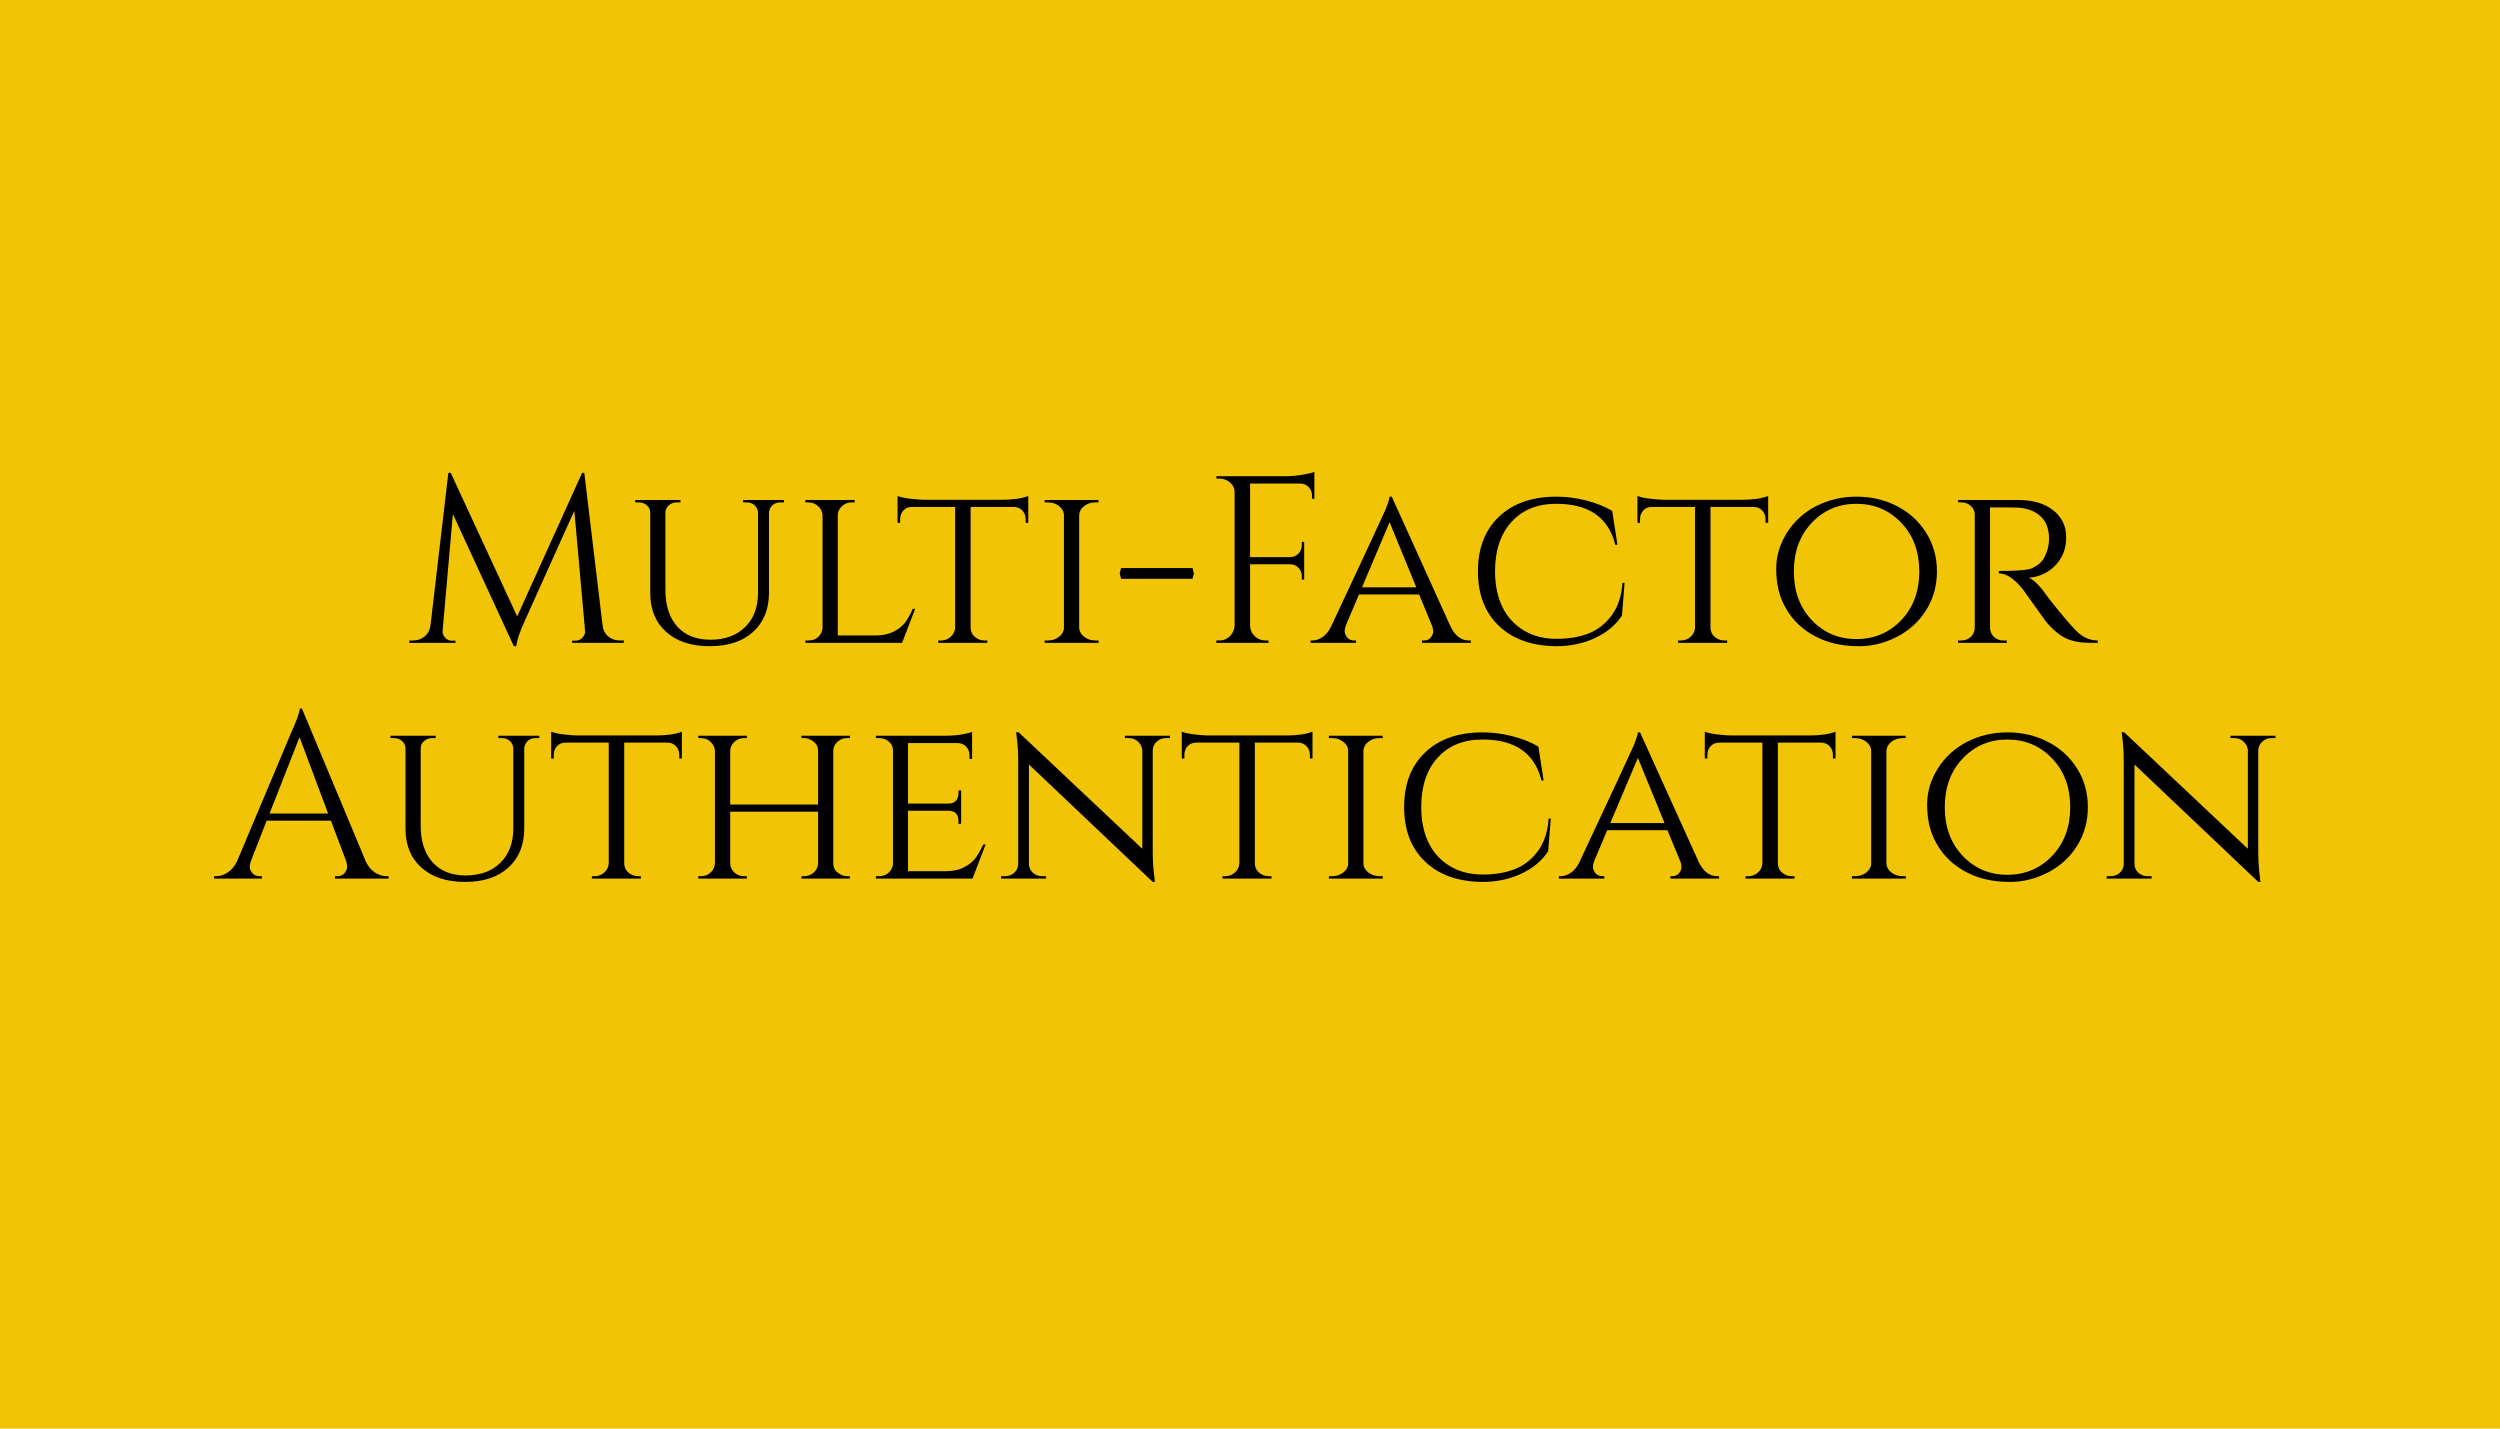 <svg xmlns="http://www.w3.org/2000/svg" xmlns:xlink="http://www.w3.org/1999/xlink" width="700" zoomAndPan="magnify" viewBox="0 0 525 300" height="400" preserveAspectRatio="xMidYMid meet" version="1.0"><defs><g/></defs><rect x="-52.5" width="630" fill="#ffffff" y="-30" height="360" fill-opacity="1"/><rect x="-52.5" width="630" fill="#f1c406" y="-30" height="360" fill-opacity="1"/><g fill="#000000" fill-opacity="1"><g transform="translate(85.201, 135)"><g><path d="M 45 -0.5 L 45.797 -0.5 L 45.797 0 L 34.953 0 L 34.953 -0.453 L 35.703 -0.453 C 36.266 -0.453 36.742 -0.676 37.141 -1.125 C 37.547 -1.57 37.719 -2.062 37.656 -2.594 L 35.406 -27.75 L 24.906 -4.406 C 23.969 -2.363 23.398 -0.66 23.203 0.703 L 22.703 0.703 L 9.906 -27.047 L 7.75 -2.594 C 7.688 -2.062 7.852 -1.57 8.25 -1.125 C 8.645 -0.676 9.113 -0.453 9.656 -0.453 L 10.453 -0.453 L 10.453 0 L 0.75 0 L 0.75 -0.5 L 1.547 -0.5 C 2.484 -0.5 3.289 -0.781 3.969 -1.344 C 4.656 -1.914 5.066 -2.688 5.203 -3.656 L 8.953 -35.703 L 9.453 -35.703 L 23.406 -5.547 L 37.047 -35.703 L 37.5 -35.703 L 41.344 -3.656 C 41.508 -2.32 42.176 -1.383 43.344 -0.844 C 43.844 -0.613 44.395 -0.5 45 -0.5 Z M 45 -0.5 "/></g></g></g><g fill="#000000" fill-opacity="1"><g transform="translate(131.394, 135)"><g><path d="M 33.25 -29.5 L 32.5 -29.5 C 31.602 -29.5 30.922 -29.148 30.453 -28.453 C 30.254 -28.148 30.133 -27.801 30.094 -27.406 L 30.094 -10.547 C 30.094 -7.078 28.984 -4.332 26.766 -2.312 C 24.555 -0.301 21.516 0.703 17.641 0.703 C 13.773 0.703 10.727 -0.297 8.5 -2.297 C 6.27 -4.297 5.156 -7.031 5.156 -10.5 L 5.156 -27.344 C 5.156 -27.945 4.922 -28.457 4.453 -28.875 C 3.984 -29.289 3.414 -29.5 2.75 -29.5 L 2 -29.5 L 2 -30 L 11.5 -30 L 11.5 -29.5 L 10.75 -29.5 C 10.082 -29.5 9.516 -29.289 9.047 -28.875 C 8.578 -28.457 8.344 -27.945 8.344 -27.344 L 8.344 -11.094 C 8.344 -7.863 9.164 -5.316 10.812 -3.453 C 12.469 -1.586 14.801 -0.656 17.812 -0.656 C 20.832 -0.656 23.25 -1.535 25.062 -3.297 C 26.883 -5.066 27.797 -7.484 27.797 -10.547 L 27.797 -27.344 C 27.766 -27.977 27.523 -28.492 27.078 -28.891 C 26.629 -29.297 26.07 -29.5 25.406 -29.5 L 24.656 -29.5 L 24.656 -30 L 33.25 -30 Z M 33.25 -29.5 "/></g></g></g><g fill="#000000" fill-opacity="1"><g transform="translate(166.389, 135)"><g><path d="M 3.453 -0.5 C 4.254 -0.5 4.926 -0.754 5.469 -1.266 C 6.02 -1.785 6.312 -2.414 6.344 -3.156 L 6.344 -26.797 C 6.312 -27.535 6.004 -28.172 5.422 -28.703 C 4.836 -29.234 4.145 -29.5 3.344 -29.5 L 2.75 -29.5 L 2.75 -30 L 13.094 -30 L 13.094 -29.5 L 12.5 -29.5 C 11.695 -29.5 11.004 -29.234 10.422 -28.703 C 9.836 -28.172 9.547 -27.535 9.547 -26.797 L 9.547 -1.547 L 17.344 -1.547 C 18.883 -1.547 20.188 -1.812 21.25 -2.344 C 22.312 -2.883 23.117 -3.52 23.672 -4.25 C 24.223 -4.977 24.766 -5.945 25.297 -7.156 L 25.797 -7.156 L 23.047 0 L 2.75 0 L 2.75 -0.5 Z M 3.453 -0.5 "/></g></g></g><g fill="#000000" fill-opacity="1"><g transform="translate(187.735, 135)"><g><path d="M 16.094 -28.547 L 16.094 -3.156 C 16.133 -2.113 16.633 -1.344 17.594 -0.844 C 18.031 -0.613 18.516 -0.5 19.047 -0.5 L 19.594 -0.5 L 19.594 0 L 9.297 0 L 9.297 -0.5 L 9.906 -0.5 C 10.695 -0.5 11.375 -0.766 11.938 -1.297 C 12.508 -1.828 12.812 -2.461 12.844 -3.203 L 12.844 -28.547 L 3.797 -28.547 C 3.035 -28.547 2.426 -28.297 1.969 -27.797 C 1.52 -27.297 1.297 -26.695 1.297 -26 L 1.297 -25.203 L 0.75 -25.203 L 0.75 -30.844 C 1.414 -30.582 2.359 -30.383 3.578 -30.25 C 4.797 -30.113 5.703 -30.047 6.297 -30.047 L 22.594 -30.047 C 25 -30.047 26.867 -30.312 28.203 -30.844 L 28.203 -25.203 L 27.656 -25.203 L 27.656 -26 C 27.656 -26.695 27.422 -27.297 26.953 -27.797 C 26.484 -28.297 25.883 -28.547 25.156 -28.547 Z M 16.094 -28.547 "/></g></g></g><g fill="#000000" fill-opacity="1"><g transform="translate(216.631, 135)"><g><path d="M 3.453 -0.5 C 4.348 -0.5 5.129 -0.766 5.797 -1.297 C 6.461 -1.828 6.797 -2.461 6.797 -3.203 L 6.797 -26.797 C 6.797 -27.535 6.461 -28.172 5.797 -28.703 C 5.129 -29.234 4.332 -29.5 3.406 -29.5 L 2.75 -29.5 L 2.75 -30 L 14.047 -30 L 14.047 -29.5 L 13.406 -29.5 C 12.5 -29.5 11.719 -29.25 11.062 -28.75 C 10.414 -28.25 10.062 -27.633 10 -26.906 L 10 -3.156 C 10.031 -2.414 10.379 -1.785 11.047 -1.266 C 11.711 -0.754 12.5 -0.5 13.406 -0.5 L 14.047 -0.5 L 14.094 0 L 2.75 0 L 2.75 -0.5 Z M 3.453 -0.5 "/></g></g></g><g fill="#000000" fill-opacity="1"><g transform="translate(233.428, 135)"><g><path d="M 1.703 -14.594 L 2 -15.703 L 17 -15.703 L 17.297 -14.594 L 17 -13.453 L 2 -13.453 Z M 1.703 -14.594 "/></g></g></g><g fill="#000000" fill-opacity="1"><g transform="translate(252.425, 135)"><g><path d="M 23.594 -34.453 L 23.594 -30.25 L 23.094 -30.25 L 23.094 -31 C 23.094 -31.664 22.859 -32.238 22.391 -32.719 C 21.93 -33.207 21.352 -33.453 20.656 -33.453 L 10.094 -33.453 L 10.094 -18 L 18.547 -18 C 19.211 -18.031 19.781 -18.281 20.25 -18.75 C 20.719 -19.219 20.953 -19.785 20.953 -20.453 L 20.953 -21.203 L 21.453 -21.203 L 21.453 -13.297 L 20.953 -13.297 L 20.953 -14.047 C 20.953 -14.711 20.723 -15.281 20.266 -15.75 C 19.816 -16.219 19.258 -16.469 18.594 -16.5 L 10.094 -16.5 L 10.094 -3.656 C 10.094 -2.781 10.41 -2.035 11.047 -1.422 C 11.68 -0.805 12.43 -0.5 13.297 -0.5 L 13.953 -0.5 L 13.953 0 L 3 0 L 3 -0.5 L 3.656 -0.5 C 4.52 -0.5 5.258 -0.805 5.875 -1.422 C 6.488 -2.035 6.812 -2.781 6.844 -3.656 L 6.844 -31.656 C 6.844 -32.445 6.52 -33.117 5.875 -33.672 C 5.227 -34.223 4.488 -34.5 3.656 -34.5 L 3.047 -34.5 L 3 -35 L 17.656 -35 C 18.688 -35 19.805 -35.098 21.016 -35.297 C 22.234 -35.492 23.094 -35.695 23.594 -35.906 Z M 23.594 -34.453 "/></g></g></g><g fill="#000000" fill-opacity="1"><g transform="translate(275.471, 135)"><g><path d="M 33 -0.5 L 33.406 -0.5 L 33.406 0 L 23.156 0 L 23.156 -0.5 L 23.547 -0.5 C 24.18 -0.5 24.664 -0.711 25 -1.141 C 25.332 -1.578 25.5 -1.988 25.5 -2.375 C 25.5 -2.758 25.43 -3.133 25.297 -3.5 L 22.547 -10.156 L 9.906 -10.156 L 7.156 -3.656 C 6.988 -3.219 6.906 -2.805 6.906 -2.422 C 6.906 -2.035 7.07 -1.617 7.406 -1.172 C 7.738 -0.723 8.238 -0.5 8.906 -0.5 L 9.297 -0.5 L 9.297 0 L -0.25 0 L -0.25 -0.5 L 0.156 -0.5 C 0.852 -0.5 1.555 -0.738 2.266 -1.219 C 2.984 -1.707 3.578 -2.438 4.047 -3.406 C 11.348 -19 15.148 -27.164 15.453 -27.906 C 16.016 -29.301 16.312 -30.234 16.344 -30.703 L 16.797 -30.703 L 29.156 -3.406 C 30.113 -1.469 31.395 -0.5 33 -0.5 Z M 10.547 -11.656 L 21.953 -11.656 L 16.344 -25.344 Z M 10.547 -11.656 "/></g></g></g><g fill="#000000" fill-opacity="1"><g transform="translate(307.866, 135)"><g><path d="M 19 0.703 C 13.895 0.672 9.867 -0.742 6.922 -3.547 C 3.973 -6.348 2.5 -10.172 2.5 -15.016 C 2.5 -19.867 3.973 -23.695 6.922 -26.5 C 9.867 -29.301 13.895 -30.703 19 -30.703 C 21.062 -30.703 23.145 -30.43 25.25 -29.891 C 27.352 -29.359 29.172 -28.629 30.703 -27.703 L 31.797 -20.594 L 31.344 -20.594 C 29.914 -26.332 25.785 -29.203 18.953 -29.203 C 14.984 -29.203 11.848 -27.93 9.547 -25.391 C 7.242 -22.859 6.094 -19.395 6.094 -15 C 6.094 -12.133 6.609 -9.641 7.641 -7.516 C 8.68 -5.398 10.188 -3.758 12.156 -2.594 C 14.113 -1.426 16.395 -0.844 19 -0.844 C 21.602 -0.844 23.879 -1.234 25.828 -2.016 C 27.773 -2.805 29.391 -4.098 30.672 -5.891 C 31.953 -7.691 32.676 -9.926 32.844 -12.594 L 33.297 -12.594 L 32.75 -5.75 C 31.445 -3.75 29.562 -2.172 27.094 -1.016 C 24.633 0.129 21.938 0.703 19 0.703 Z M 19 0.703 "/></g></g></g><g fill="#000000" fill-opacity="1"><g transform="translate(343.111, 135)"><g><path d="M 16.094 -28.547 L 16.094 -3.156 C 16.133 -2.113 16.633 -1.344 17.594 -0.844 C 18.031 -0.613 18.516 -0.5 19.047 -0.5 L 19.594 -0.5 L 19.594 0 L 9.297 0 L 9.297 -0.5 L 9.906 -0.5 C 10.695 -0.5 11.375 -0.766 11.938 -1.297 C 12.508 -1.828 12.812 -2.461 12.844 -3.203 L 12.844 -28.547 L 3.797 -28.547 C 3.035 -28.547 2.426 -28.297 1.969 -27.797 C 1.52 -27.297 1.297 -26.695 1.297 -26 L 1.297 -25.203 L 0.75 -25.203 L 0.75 -30.844 C 1.414 -30.582 2.359 -30.383 3.578 -30.25 C 4.797 -30.113 5.703 -30.047 6.297 -30.047 L 22.594 -30.047 C 25 -30.047 26.867 -30.312 28.203 -30.844 L 28.203 -25.203 L 27.656 -25.203 L 27.656 -26 C 27.656 -26.695 27.422 -27.297 26.953 -27.797 C 26.484 -28.297 25.883 -28.547 25.156 -28.547 Z M 16.094 -28.547 "/></g></g></g><g fill="#000000" fill-opacity="1"><g transform="translate(370.506, 135)"><g><path d="M 10.891 -28.719 C 13.461 -30.039 16.289 -30.703 19.375 -30.703 C 22.457 -30.703 25.281 -30.039 27.844 -28.719 C 30.414 -27.406 32.457 -25.547 33.969 -23.141 C 35.488 -20.742 36.25 -18.031 36.25 -15 C 36.25 -11.969 35.488 -9.25 33.969 -6.844 C 32.457 -4.445 30.414 -2.586 27.844 -1.266 C 25.281 0.047 22.648 0.703 19.953 0.703 C 17.254 0.703 14.867 0.32 12.797 -0.438 C 10.734 -1.207 8.941 -2.273 7.422 -3.641 C 5.91 -5.016 4.711 -6.68 3.828 -8.641 C 2.941 -10.609 2.5 -12.914 2.5 -15.562 C 2.5 -18.219 3.254 -20.742 4.766 -23.141 C 6.285 -25.547 8.328 -27.406 10.891 -28.719 Z M 9.969 -4.766 C 12.488 -2.117 15.613 -0.797 19.344 -0.797 C 23.082 -0.797 26.219 -2.117 28.75 -4.766 C 31.281 -7.422 32.547 -10.832 32.547 -15 C 32.547 -19.164 31.281 -22.57 28.75 -25.219 C 26.219 -27.875 23.082 -29.203 19.344 -29.203 C 15.613 -29.203 12.488 -27.875 9.969 -25.219 C 7.457 -22.57 6.203 -19.164 6.203 -15 C 6.203 -10.832 7.457 -7.422 9.969 -4.766 Z M 9.969 -4.766 "/></g></g></g><g fill="#000000" fill-opacity="1"><g transform="translate(408.45, 135)"><g><path d="M 12.094 -28.453 L 9.453 -28.453 L 9.453 -3.203 C 9.484 -2.172 9.945 -1.383 10.844 -0.844 C 11.281 -0.613 11.766 -0.5 12.297 -0.5 L 12.953 -0.5 L 13 0 L 2.75 0 L 2.75 -0.5 L 3.453 -0.5 C 4.211 -0.5 4.867 -0.754 5.422 -1.266 C 5.973 -1.785 6.25 -2.414 6.25 -3.156 L 6.25 -26.906 C 6.25 -27.633 5.973 -28.25 5.422 -28.75 C 4.867 -29.25 4.211 -29.5 3.453 -29.5 L 2.75 -29.5 L 2.75 -30 L 15.297 -30 C 18.43 -30 20.906 -29.281 22.719 -27.844 C 24.539 -26.414 25.453 -24.535 25.453 -22.203 C 25.453 -19.867 24.719 -17.914 23.25 -16.344 C 21.781 -14.781 19.914 -13.883 17.656 -13.656 C 18.719 -13.188 20 -11.883 21.5 -9.75 C 21.469 -9.75 22.039 -9.016 23.219 -7.547 C 24.406 -6.078 25.359 -4.938 26.078 -4.125 C 26.797 -3.312 27.383 -2.688 27.844 -2.25 C 29.082 -1.082 30.5 -0.5 32.094 -0.5 L 32.094 0 L 30.547 0 C 27.91 0 25.844 -0.516 24.344 -1.547 C 23.219 -2.316 22.188 -3.27 21.25 -4.406 C 21.051 -4.664 20.207 -5.836 18.719 -7.922 C 17.238 -10.004 16.445 -11.113 16.344 -11.25 C 14.551 -13.477 12.867 -14.594 11.297 -14.594 L 11.297 -15.094 C 15.203 -15.094 17.551 -15.297 18.344 -15.703 C 19.445 -16.266 20.195 -16.863 20.594 -17.5 C 21.426 -18.832 21.844 -20.301 21.844 -21.906 C 21.844 -23.938 21.242 -25.5 20.047 -26.594 C 18.848 -27.695 17.234 -28.301 15.203 -28.406 C 14.297 -28.438 13.258 -28.453 12.094 -28.453 Z M 12.094 -28.453 "/></g></g></g><g fill="#000000" fill-opacity="1"><g transform="translate(45.404, 184.5)"><g><path d="M 35.797 -0.5 L 36.203 -0.5 L 36.203 0 L 24.953 0 L 24.953 -0.5 L 25.391 -0.5 C 26.098 -0.5 26.625 -0.723 26.969 -1.172 C 27.32 -1.617 27.5 -2.039 27.5 -2.438 C 27.5 -2.844 27.43 -3.25 27.297 -3.656 L 24.094 -12.156 L 10.594 -12.156 L 7.25 -3.594 C 7.113 -3.195 7.047 -2.805 7.047 -2.422 C 7.047 -2.035 7.219 -1.617 7.562 -1.172 C 7.914 -0.723 8.441 -0.5 9.141 -0.5 L 9.594 -0.5 L 9.594 0 L -0.453 0 L -0.453 -0.5 L 0 -0.5 C 0.832 -0.5 1.645 -0.766 2.438 -1.297 C 3.238 -1.828 3.891 -2.613 4.391 -3.656 L 15.703 -30.547 C 16.93 -33.242 17.547 -34.961 17.547 -35.703 L 18 -35.703 L 31.391 -3.656 C 31.859 -2.613 32.492 -1.828 33.297 -1.297 C 34.098 -0.766 34.93 -0.5 35.797 -0.5 Z M 11.203 -13.656 L 23.5 -13.656 L 17.5 -29.703 Z M 11.203 -13.656 "/></g></g></g><g fill="#000000" fill-opacity="1"><g transform="translate(79.999, 184.5)"><g><path d="M 33.25 -29.5 L 32.5 -29.5 C 31.602 -29.5 30.922 -29.148 30.453 -28.453 C 30.254 -28.148 30.133 -27.801 30.094 -27.406 L 30.094 -10.547 C 30.094 -7.078 28.984 -4.332 26.766 -2.312 C 24.555 -0.301 21.516 0.703 17.641 0.703 C 13.773 0.703 10.727 -0.297 8.5 -2.297 C 6.27 -4.297 5.156 -7.031 5.156 -10.5 L 5.156 -27.344 C 5.156 -27.945 4.922 -28.457 4.453 -28.875 C 3.984 -29.289 3.414 -29.5 2.75 -29.5 L 2 -29.5 L 2 -30 L 11.5 -30 L 11.5 -29.5 L 10.75 -29.5 C 10.082 -29.5 9.516 -29.289 9.047 -28.875 C 8.578 -28.457 8.344 -27.945 8.344 -27.344 L 8.344 -11.094 C 8.344 -7.863 9.164 -5.316 10.812 -3.453 C 12.469 -1.586 14.801 -0.656 17.812 -0.656 C 20.832 -0.656 23.25 -1.535 25.062 -3.297 C 26.883 -5.066 27.797 -7.484 27.797 -10.547 L 27.797 -27.344 C 27.766 -27.977 27.523 -28.492 27.078 -28.891 C 26.629 -29.297 26.07 -29.5 25.406 -29.5 L 24.656 -29.5 L 24.656 -30 L 33.25 -30 Z M 33.25 -29.5 "/></g></g></g><g fill="#000000" fill-opacity="1"><g transform="translate(114.993, 184.5)"><g><path d="M 16.094 -28.547 L 16.094 -3.156 C 16.133 -2.113 16.633 -1.344 17.594 -0.844 C 18.031 -0.613 18.516 -0.5 19.047 -0.5 L 19.594 -0.5 L 19.594 0 L 9.297 0 L 9.297 -0.5 L 9.906 -0.5 C 10.695 -0.5 11.375 -0.766 11.938 -1.297 C 12.508 -1.828 12.812 -2.461 12.844 -3.203 L 12.844 -28.547 L 3.797 -28.547 C 3.035 -28.547 2.426 -28.297 1.969 -27.797 C 1.52 -27.297 1.297 -26.695 1.297 -26 L 1.297 -25.203 L 0.75 -25.203 L 0.75 -30.844 C 1.414 -30.582 2.359 -30.383 3.578 -30.25 C 4.797 -30.113 5.703 -30.047 6.297 -30.047 L 22.594 -30.047 C 25 -30.047 26.867 -30.312 28.203 -30.844 L 28.203 -25.203 L 27.656 -25.203 L 27.656 -26 C 27.656 -26.695 27.422 -27.297 26.953 -27.797 C 26.484 -28.297 25.883 -28.547 25.156 -28.547 Z M 16.094 -28.547 "/></g></g></g><g fill="#000000" fill-opacity="1"><g transform="translate(143.889, 184.5)"><g><path d="M 25 -0.5 C 25.77 -0.5 26.438 -0.754 27 -1.266 C 27.562 -1.785 27.863 -2.414 27.906 -3.156 L 27.906 -14.047 L 9.453 -14.047 L 9.453 -3.156 C 9.484 -2.414 9.781 -1.785 10.344 -1.266 C 10.914 -0.754 11.582 -0.5 12.344 -0.5 L 12.953 -0.5 L 12.953 0 L 2.75 0 L 2.75 -0.5 L 3.344 -0.5 C 4.145 -0.5 4.82 -0.766 5.375 -1.297 C 5.926 -1.828 6.219 -2.461 6.25 -3.203 L 6.25 -26.797 C 6.219 -27.535 5.914 -28.172 5.344 -28.703 C 4.781 -29.234 4.113 -29.5 3.344 -29.5 L 2.75 -29.5 L 2.75 -30 L 12.953 -30 L 12.953 -29.5 L 12.344 -29.5 C 11.582 -29.5 10.914 -29.238 10.344 -28.719 C 9.781 -28.207 9.484 -27.582 9.453 -26.844 L 9.453 -15.547 L 27.906 -15.547 L 27.906 -26.797 C 27.906 -27.535 27.688 -28.102 27.25 -28.5 C 26.551 -29.164 25.801 -29.5 25 -29.5 L 24.406 -29.5 L 24.406 -30 L 34.594 -30 L 34.594 -29.5 L 34 -29.5 C 33.227 -29.5 32.562 -29.25 32 -28.75 C 31.438 -28.25 31.133 -27.633 31.094 -26.906 L 31.094 -3.156 C 31.133 -2.414 31.352 -1.863 31.75 -1.5 C 32.477 -0.832 33.227 -0.5 34 -0.5 L 34.594 -0.5 L 34.594 0 L 24.406 0 L 24.406 -0.5 Z M 25 -0.5 "/></g></g></g><g fill="#000000" fill-opacity="1"><g transform="translate(181.183, 184.5)"><g><path d="M 3.453 -0.5 C 4.254 -0.5 4.926 -0.754 5.469 -1.266 C 6.02 -1.785 6.312 -2.414 6.344 -3.156 L 6.344 -26.906 C 6.344 -27.633 6.062 -28.25 5.5 -28.75 C 4.938 -29.25 4.254 -29.5 3.453 -29.5 L 2.75 -29.5 L 2.75 -30 L 17.344 -30 C 18.719 -30 19.922 -30.098 20.953 -30.297 C 21.984 -30.492 22.648 -30.66 22.953 -30.797 L 22.953 -25.094 L 22.406 -25.156 L 22.406 -25.906 C 22.406 -26.602 22.172 -27.203 21.703 -27.703 C 21.234 -28.203 20.633 -28.453 19.906 -28.453 L 9.5 -28.453 L 9.5 -15.75 L 18.047 -15.75 C 18.711 -15.75 19.219 -15.945 19.562 -16.344 C 19.914 -16.75 20.094 -17.25 20.094 -17.844 L 20.094 -18.5 L 20.656 -18.5 L 20.656 -11.5 L 20.094 -11.5 L 20.094 -12.156 C 20.094 -13.082 19.742 -13.711 19.047 -14.047 C 18.785 -14.148 18.504 -14.219 18.203 -14.25 L 9.5 -14.25 L 9.5 -1.547 L 17.344 -1.547 C 18.883 -1.547 20.176 -1.812 21.219 -2.344 C 22.27 -2.883 23.07 -3.52 23.625 -4.25 C 24.176 -4.977 24.734 -5.945 25.297 -7.156 L 25.797 -7.156 L 23.047 0 L 2.75 0 L 2.75 -0.5 Z M 3.453 -0.5 "/></g></g></g><g fill="#000000" fill-opacity="1"><g transform="translate(208.479, 184.5)"><g><path d="M 36.344 -29.5 C 35.613 -29.5 34.984 -29.254 34.453 -28.766 C 33.922 -28.285 33.633 -27.695 33.594 -27 L 33.594 -5.703 C 33.594 -3.766 33.711 -1.93 33.953 -0.203 L 34.047 0.703 L 33.594 0.703 L 7.594 -23.953 L 7.594 -3.094 C 7.594 -2.363 7.859 -1.75 8.391 -1.25 C 8.93 -0.75 9.582 -0.5 10.344 -0.5 L 11.203 -0.5 L 11.203 0 L 1.75 0 L 1.75 -0.5 L 2.594 -0.5 C 3.363 -0.5 4.016 -0.75 4.547 -1.25 C 5.078 -1.75 5.344 -2.363 5.344 -3.094 L 5.344 -24.5 C 5.344 -26.531 5.227 -28.348 5 -29.953 L 4.906 -30.75 L 5.453 -30.703 L 31.406 -6.25 L 31.406 -27 C 31.332 -27.695 31.031 -28.285 30.5 -28.766 C 29.969 -29.254 29.332 -29.5 28.594 -29.5 L 27.75 -29.5 L 27.75 -30 L 37.203 -30 L 37.203 -29.5 Z M 36.344 -29.5 "/></g></g></g><g fill="#000000" fill-opacity="1"><g transform="translate(247.423, 184.5)"><g><path d="M 16.094 -28.547 L 16.094 -3.156 C 16.133 -2.113 16.633 -1.344 17.594 -0.844 C 18.031 -0.613 18.516 -0.5 19.047 -0.5 L 19.594 -0.5 L 19.594 0 L 9.297 0 L 9.297 -0.5 L 9.906 -0.5 C 10.695 -0.5 11.375 -0.766 11.938 -1.297 C 12.508 -1.828 12.812 -2.461 12.844 -3.203 L 12.844 -28.547 L 3.797 -28.547 C 3.035 -28.547 2.426 -28.297 1.969 -27.797 C 1.52 -27.297 1.297 -26.695 1.297 -26 L 1.297 -25.203 L 0.75 -25.203 L 0.75 -30.844 C 1.414 -30.582 2.359 -30.383 3.578 -30.25 C 4.797 -30.113 5.703 -30.047 6.297 -30.047 L 22.594 -30.047 C 25 -30.047 26.867 -30.312 28.203 -30.844 L 28.203 -25.203 L 27.656 -25.203 L 27.656 -26 C 27.656 -26.695 27.422 -27.297 26.953 -27.797 C 26.484 -28.297 25.883 -28.547 25.156 -28.547 Z M 16.094 -28.547 "/></g></g></g><g fill="#000000" fill-opacity="1"><g transform="translate(276.318, 184.5)"><g><path d="M 3.453 -0.5 C 4.348 -0.5 5.129 -0.766 5.797 -1.297 C 6.461 -1.828 6.797 -2.461 6.797 -3.203 L 6.797 -26.797 C 6.797 -27.535 6.461 -28.172 5.797 -28.703 C 5.129 -29.234 4.332 -29.5 3.406 -29.5 L 2.75 -29.5 L 2.75 -30 L 14.047 -30 L 14.047 -29.5 L 13.406 -29.5 C 12.5 -29.5 11.719 -29.25 11.062 -28.75 C 10.414 -28.25 10.062 -27.633 10 -26.906 L 10 -3.156 C 10.031 -2.414 10.379 -1.785 11.047 -1.266 C 11.711 -0.754 12.5 -0.5 13.406 -0.5 L 14.047 -0.5 L 14.094 0 L 2.75 0 L 2.75 -0.5 Z M 3.453 -0.5 "/></g></g></g><g fill="#000000" fill-opacity="1"><g transform="translate(292.366, 184.5)"><g><path d="M 19 0.703 C 13.895 0.672 9.867 -0.742 6.922 -3.547 C 3.973 -6.348 2.5 -10.172 2.5 -15.016 C 2.5 -19.867 3.973 -23.695 6.922 -26.5 C 9.867 -29.301 13.895 -30.703 19 -30.703 C 21.062 -30.703 23.145 -30.43 25.25 -29.891 C 27.352 -29.359 29.172 -28.629 30.703 -27.703 L 31.797 -20.594 L 31.344 -20.594 C 29.914 -26.332 25.785 -29.203 18.953 -29.203 C 14.984 -29.203 11.848 -27.93 9.547 -25.391 C 7.242 -22.859 6.094 -19.395 6.094 -15 C 6.094 -12.133 6.609 -9.641 7.641 -7.516 C 8.68 -5.398 10.188 -3.758 12.156 -2.594 C 14.113 -1.426 16.395 -0.844 19 -0.844 C 21.602 -0.844 23.879 -1.234 25.828 -2.016 C 27.773 -2.805 29.391 -4.098 30.672 -5.891 C 31.953 -7.691 32.676 -9.926 32.844 -12.594 L 33.297 -12.594 L 32.75 -5.75 C 31.445 -3.75 29.562 -2.172 27.094 -1.016 C 24.633 0.129 21.938 0.703 19 0.703 Z M 19 0.703 "/></g></g></g><g fill="#000000" fill-opacity="1"><g transform="translate(327.611, 184.5)"><g><path d="M 33 -0.5 L 33.406 -0.5 L 33.406 0 L 23.156 0 L 23.156 -0.5 L 23.547 -0.5 C 24.18 -0.5 24.664 -0.711 25 -1.141 C 25.332 -1.578 25.5 -1.988 25.5 -2.375 C 25.5 -2.758 25.43 -3.133 25.297 -3.5 L 22.547 -10.156 L 9.906 -10.156 L 7.156 -3.656 C 6.988 -3.219 6.906 -2.805 6.906 -2.422 C 6.906 -2.035 7.07 -1.617 7.406 -1.172 C 7.738 -0.723 8.238 -0.5 8.906 -0.5 L 9.297 -0.5 L 9.297 0 L -0.25 0 L -0.25 -0.5 L 0.156 -0.5 C 0.852 -0.5 1.555 -0.738 2.266 -1.219 C 2.984 -1.707 3.578 -2.438 4.047 -3.406 C 11.348 -19 15.148 -27.164 15.453 -27.906 C 16.016 -29.301 16.312 -30.234 16.344 -30.703 L 16.797 -30.703 L 29.156 -3.406 C 30.113 -1.469 31.395 -0.5 33 -0.5 Z M 10.547 -11.656 L 21.953 -11.656 L 16.344 -25.344 Z M 10.547 -11.656 "/></g></g></g><g fill="#000000" fill-opacity="1"><g transform="translate(357.256, 184.5)"><g><path d="M 16.094 -28.547 L 16.094 -3.156 C 16.133 -2.113 16.633 -1.344 17.594 -0.844 C 18.031 -0.613 18.516 -0.5 19.047 -0.5 L 19.594 -0.5 L 19.594 0 L 9.297 0 L 9.297 -0.5 L 9.906 -0.5 C 10.695 -0.5 11.375 -0.766 11.938 -1.297 C 12.508 -1.828 12.812 -2.461 12.844 -3.203 L 12.844 -28.547 L 3.797 -28.547 C 3.035 -28.547 2.426 -28.297 1.969 -27.797 C 1.52 -27.297 1.297 -26.695 1.297 -26 L 1.297 -25.203 L 0.75 -25.203 L 0.75 -30.844 C 1.414 -30.582 2.359 -30.383 3.578 -30.25 C 4.797 -30.113 5.703 -30.047 6.297 -30.047 L 22.594 -30.047 C 25 -30.047 26.867 -30.312 28.203 -30.844 L 28.203 -25.203 L 27.656 -25.203 L 27.656 -26 C 27.656 -26.695 27.422 -27.297 26.953 -27.797 C 26.484 -28.297 25.883 -28.547 25.156 -28.547 Z M 16.094 -28.547 "/></g></g></g><g fill="#000000" fill-opacity="1"><g transform="translate(386.151, 184.5)"><g><path d="M 3.453 -0.5 C 4.348 -0.5 5.129 -0.766 5.797 -1.297 C 6.461 -1.828 6.797 -2.461 6.797 -3.203 L 6.797 -26.797 C 6.797 -27.535 6.461 -28.172 5.797 -28.703 C 5.129 -29.234 4.332 -29.5 3.406 -29.5 L 2.75 -29.5 L 2.75 -30 L 14.047 -30 L 14.047 -29.5 L 13.406 -29.5 C 12.5 -29.5 11.719 -29.25 11.062 -28.75 C 10.414 -28.25 10.062 -27.633 10 -26.906 L 10 -3.156 C 10.031 -2.414 10.379 -1.785 11.047 -1.266 C 11.711 -0.754 12.5 -0.5 13.406 -0.5 L 14.047 -0.5 L 14.094 0 L 2.75 0 L 2.75 -0.5 Z M 3.453 -0.5 "/></g></g></g><g fill="#000000" fill-opacity="1"><g transform="translate(402.199, 184.5)"><g><path d="M 10.891 -28.719 C 13.461 -30.039 16.289 -30.703 19.375 -30.703 C 22.457 -30.703 25.281 -30.039 27.844 -28.719 C 30.414 -27.406 32.457 -25.547 33.969 -23.141 C 35.488 -20.742 36.25 -18.031 36.25 -15 C 36.25 -11.969 35.488 -9.25 33.969 -6.844 C 32.457 -4.445 30.414 -2.586 27.844 -1.266 C 25.281 0.047 22.648 0.703 19.953 0.703 C 17.254 0.703 14.867 0.32 12.797 -0.438 C 10.734 -1.207 8.941 -2.273 7.422 -3.641 C 5.91 -5.016 4.711 -6.68 3.828 -8.641 C 2.941 -10.609 2.5 -12.914 2.5 -15.562 C 2.5 -18.219 3.254 -20.742 4.766 -23.141 C 6.285 -25.547 8.328 -27.406 10.891 -28.719 Z M 9.969 -4.766 C 12.488 -2.117 15.613 -0.797 19.344 -0.797 C 23.082 -0.797 26.219 -2.117 28.75 -4.766 C 31.281 -7.422 32.547 -10.832 32.547 -15 C 32.547 -19.164 31.281 -22.57 28.75 -25.219 C 26.219 -27.875 23.082 -29.203 19.344 -29.203 C 15.613 -29.203 12.488 -27.875 9.969 -25.219 C 7.457 -22.57 6.203 -19.164 6.203 -15 C 6.203 -10.832 7.457 -7.422 9.969 -4.766 Z M 9.969 -4.766 "/></g></g></g><g fill="#000000" fill-opacity="1"><g transform="translate(440.643, 184.5)"><g><path d="M 36.344 -29.5 C 35.613 -29.5 34.984 -29.254 34.453 -28.766 C 33.922 -28.285 33.633 -27.695 33.594 -27 L 33.594 -5.703 C 33.594 -3.766 33.711 -1.93 33.953 -0.203 L 34.047 0.703 L 33.594 0.703 L 7.594 -23.953 L 7.594 -3.094 C 7.594 -2.363 7.859 -1.75 8.391 -1.25 C 8.93 -0.75 9.582 -0.5 10.344 -0.5 L 11.203 -0.5 L 11.203 0 L 1.75 0 L 1.75 -0.5 L 2.594 -0.5 C 3.363 -0.5 4.016 -0.75 4.547 -1.25 C 5.078 -1.75 5.344 -2.363 5.344 -3.094 L 5.344 -24.5 C 5.344 -26.531 5.227 -28.348 5 -29.953 L 4.906 -30.75 L 5.453 -30.703 L 31.406 -6.25 L 31.406 -27 C 31.332 -27.695 31.031 -28.285 30.5 -28.766 C 29.969 -29.254 29.332 -29.5 28.594 -29.5 L 27.75 -29.5 L 27.75 -30 L 37.203 -30 L 37.203 -29.5 Z M 36.344 -29.5 "/></g></g></g></svg>